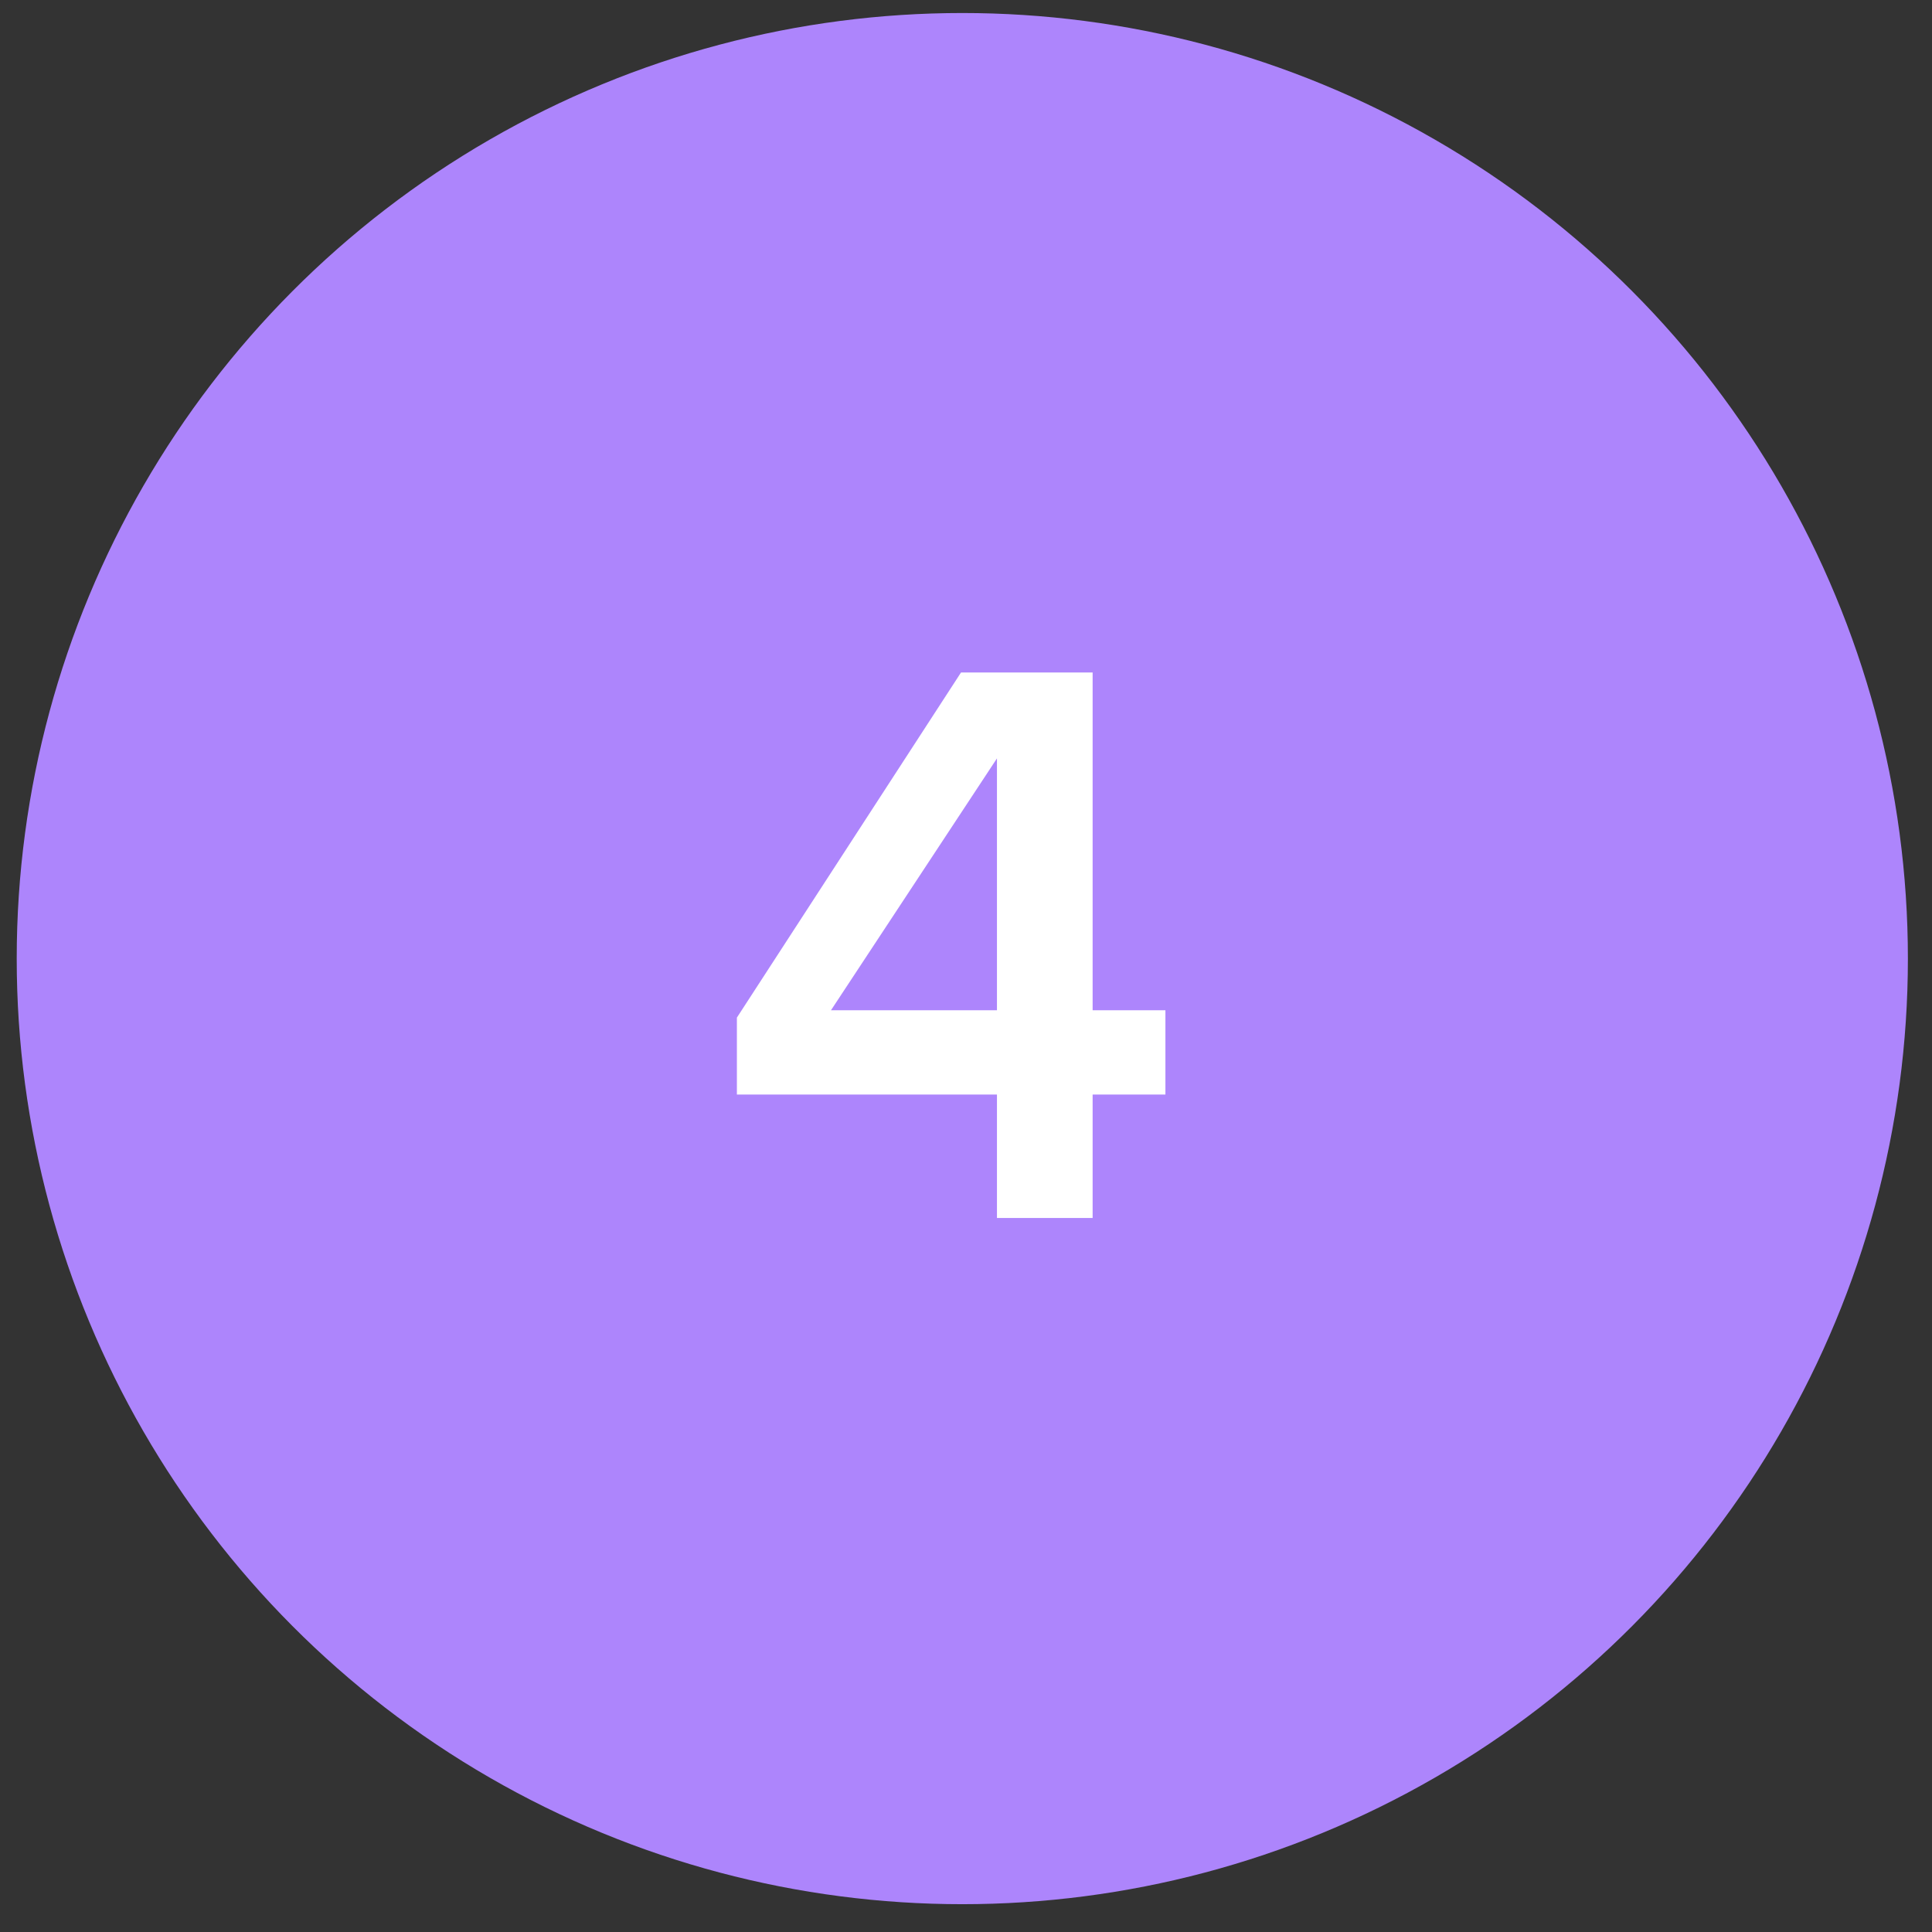 <?xml version="1.0" encoding="UTF-8"?> <svg xmlns="http://www.w3.org/2000/svg" width="46" height="46" viewBox="0 0 46 46" fill="none"><rect x="0" y="0" width="46" height="46" fill="#333333" stroke="none"/><circle cx="22.912" cy="22.824" r="22.514" fill="#AD85FC"></circle><path d="M26.015 29H23.737V26.06H17.545V24.229L22.881 16.012H26.015V24.054H27.748V26.06H26.015V29ZM23.737 24.054V18.057L19.785 24.054H23.737Z" fill="white"></path></svg> 